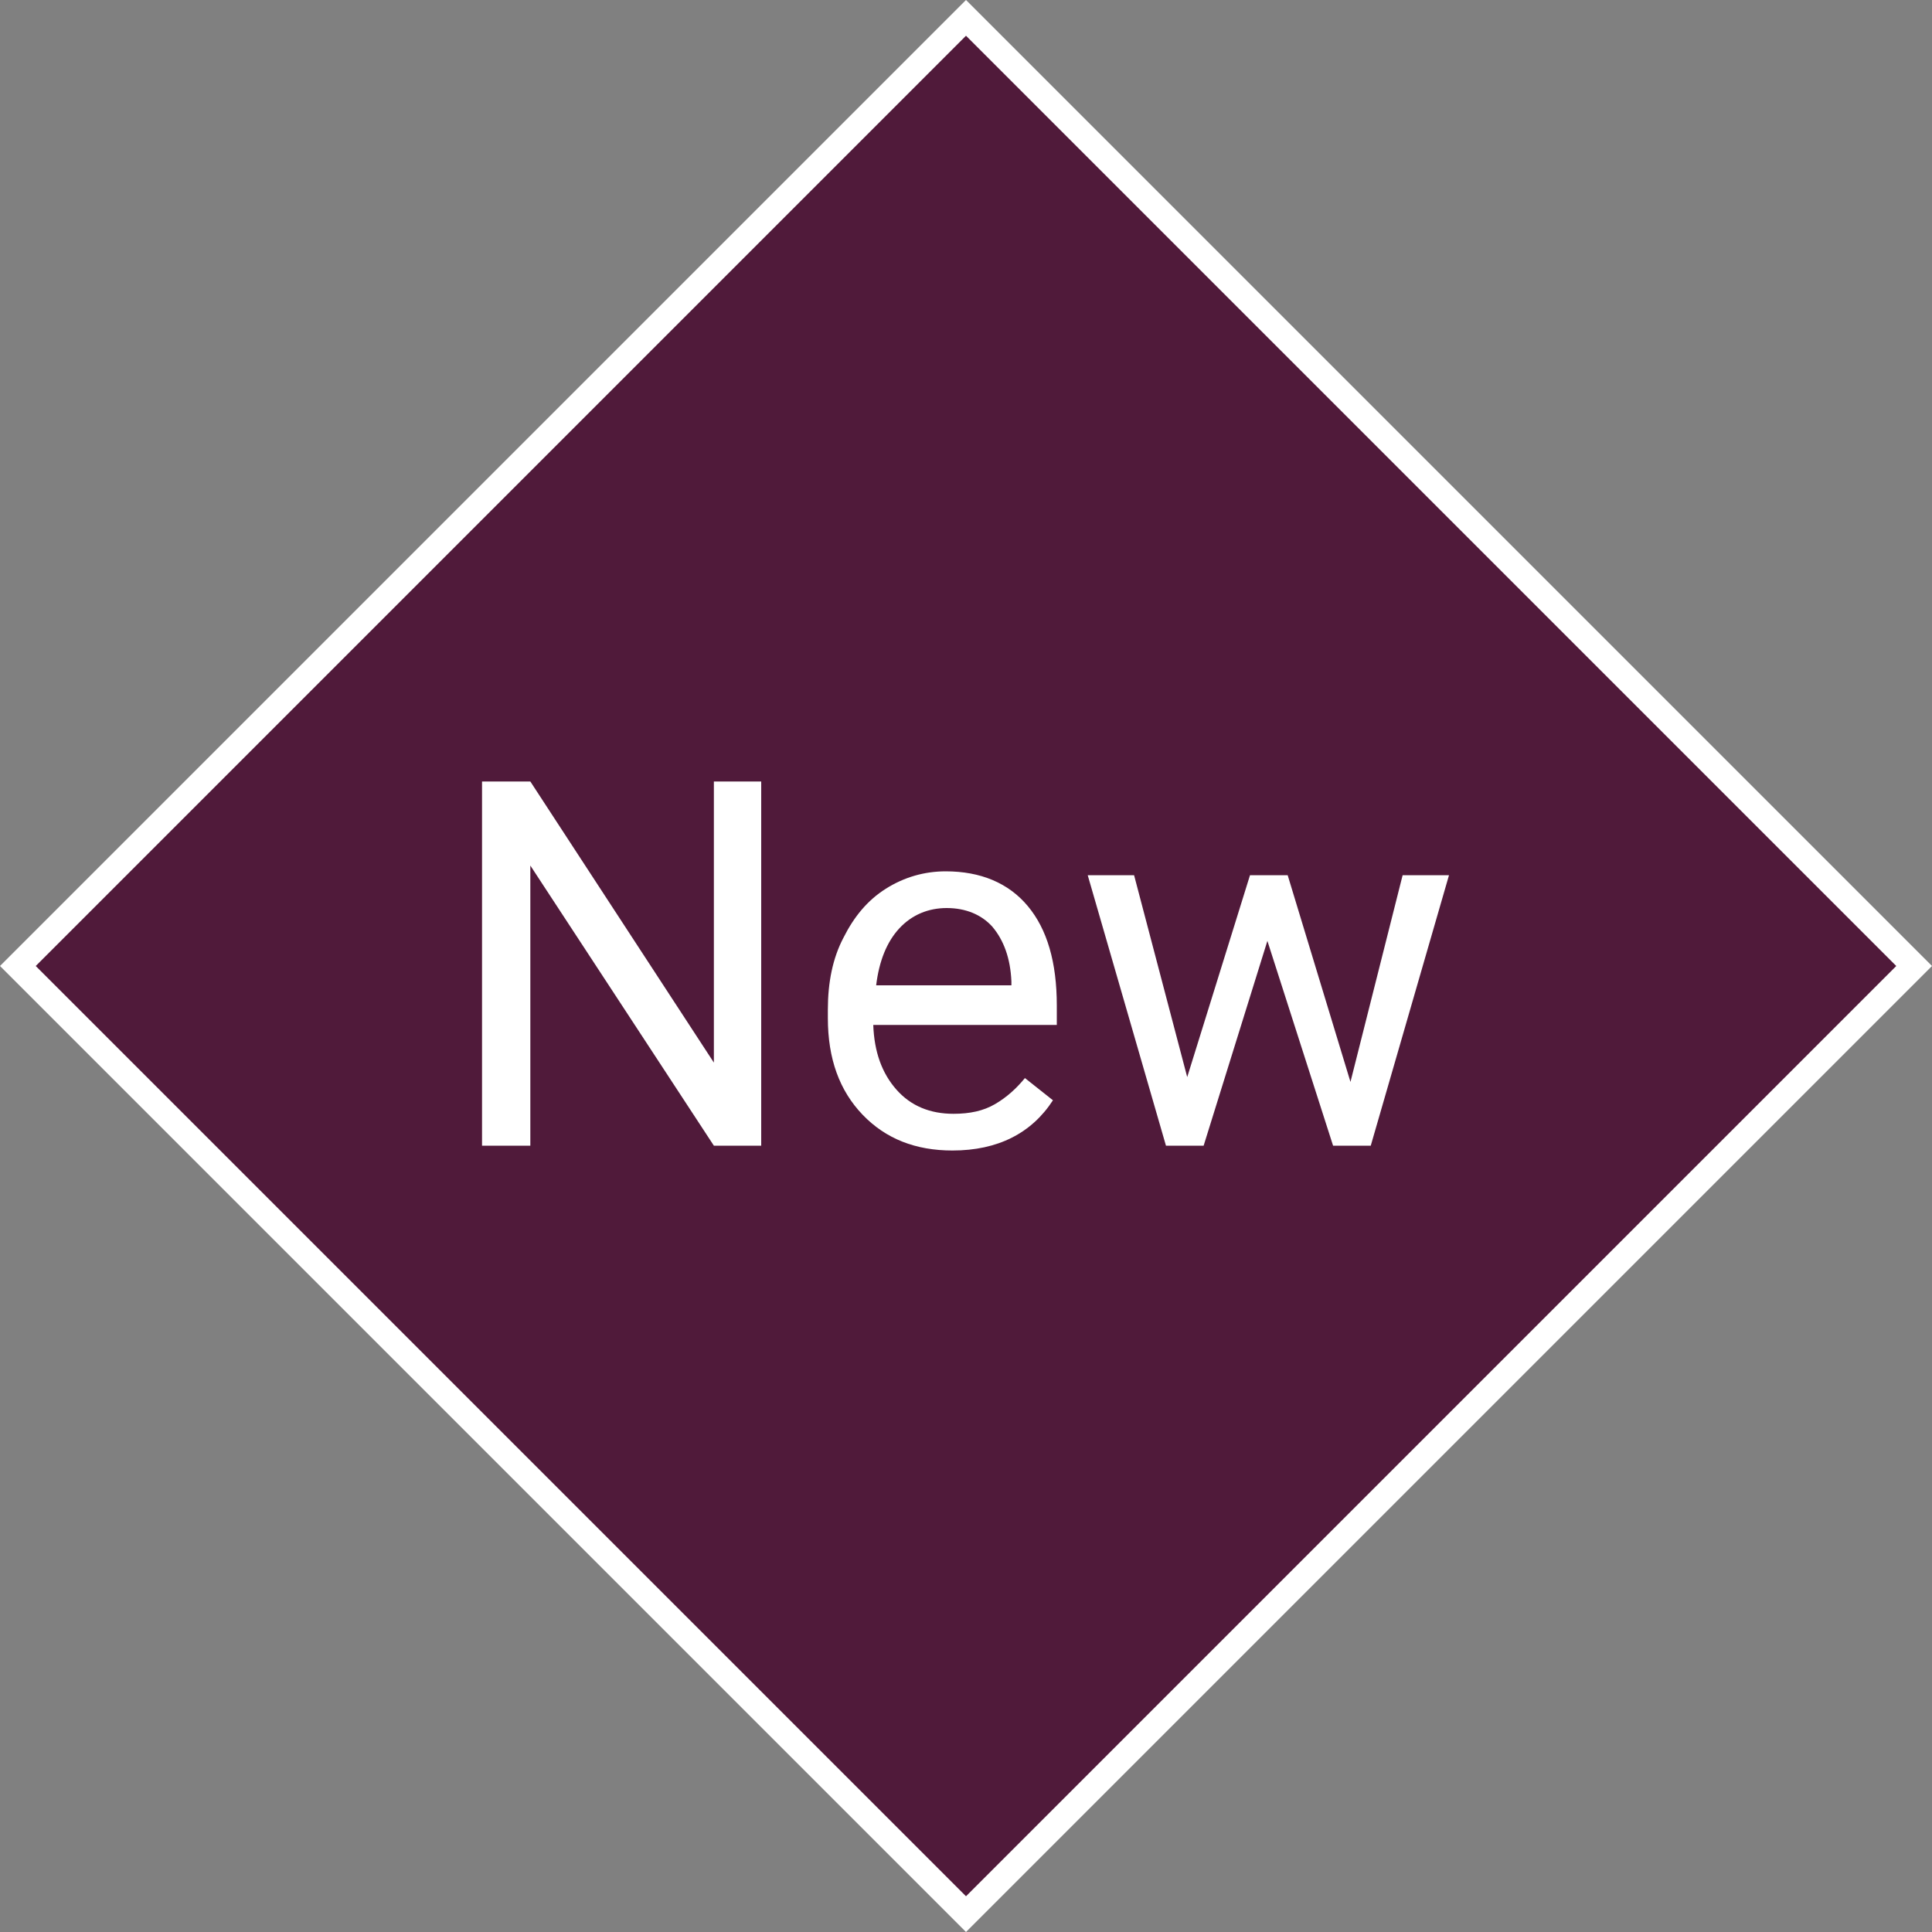 <svg version="1.1" id="レイヤー_1" xmlns="http://www.w3.org/2000/svg" x="0" y="0" width="200" height="200" xml:space="preserve"><rect width="100%" height="100%" fill="#808080" stroke="none"/><style>.st1{fill:#fff}</style><path transform="rotate(-45.001 100 100.002)" fill="#501a3a" d="M30.6 30.6h138.8v138.8H30.6z"/><path class="st1" d="M100 200L0 100 100 0l100 100-100 100zM3.7 100l96.3 96.3 96.3-96.3L100 3.7 3.7 100z"/><g><path class="st1" d="M78.9 118.6h-5l-19-29v29h-5V80.9h5l19 29.1V80.9h4.9v37.7zM98.6 119.1c-3.8 0-6.9-1.2-9.3-3.7s-3.6-5.8-3.6-10v-.9c0-2.8.5-5.3 1.6-7.4 1.1-2.2 2.5-3.9 4.4-5.1 1.9-1.2 4-1.8 6.2-1.8 3.6 0 6.5 1.2 8.5 3.6 2 2.4 3 5.8 3 10.3v2h-19c.1 2.8.9 5 2.4 6.7s3.5 2.5 5.9 2.5c1.7 0 3.1-.3 4.3-1 1.2-.7 2.2-1.6 3.1-2.7l2.9 2.3c-2.2 3.4-5.7 5.2-10.4 5.2zM98 94c-1.9 0-3.6.7-4.9 2.1s-2.1 3.4-2.4 5.9h14v-.4c-.1-2.4-.8-4.3-2-5.7-1.1-1.2-2.7-1.9-4.7-1.9zM139.8 112l5.4-21.4h4.8l-8.1 28H138l-6.8-21.2-6.6 21.2h-3.9l-8.1-28h4.8l5.5 20.9 6.5-20.9h3.9l6.5 21.4z"/></g></svg>